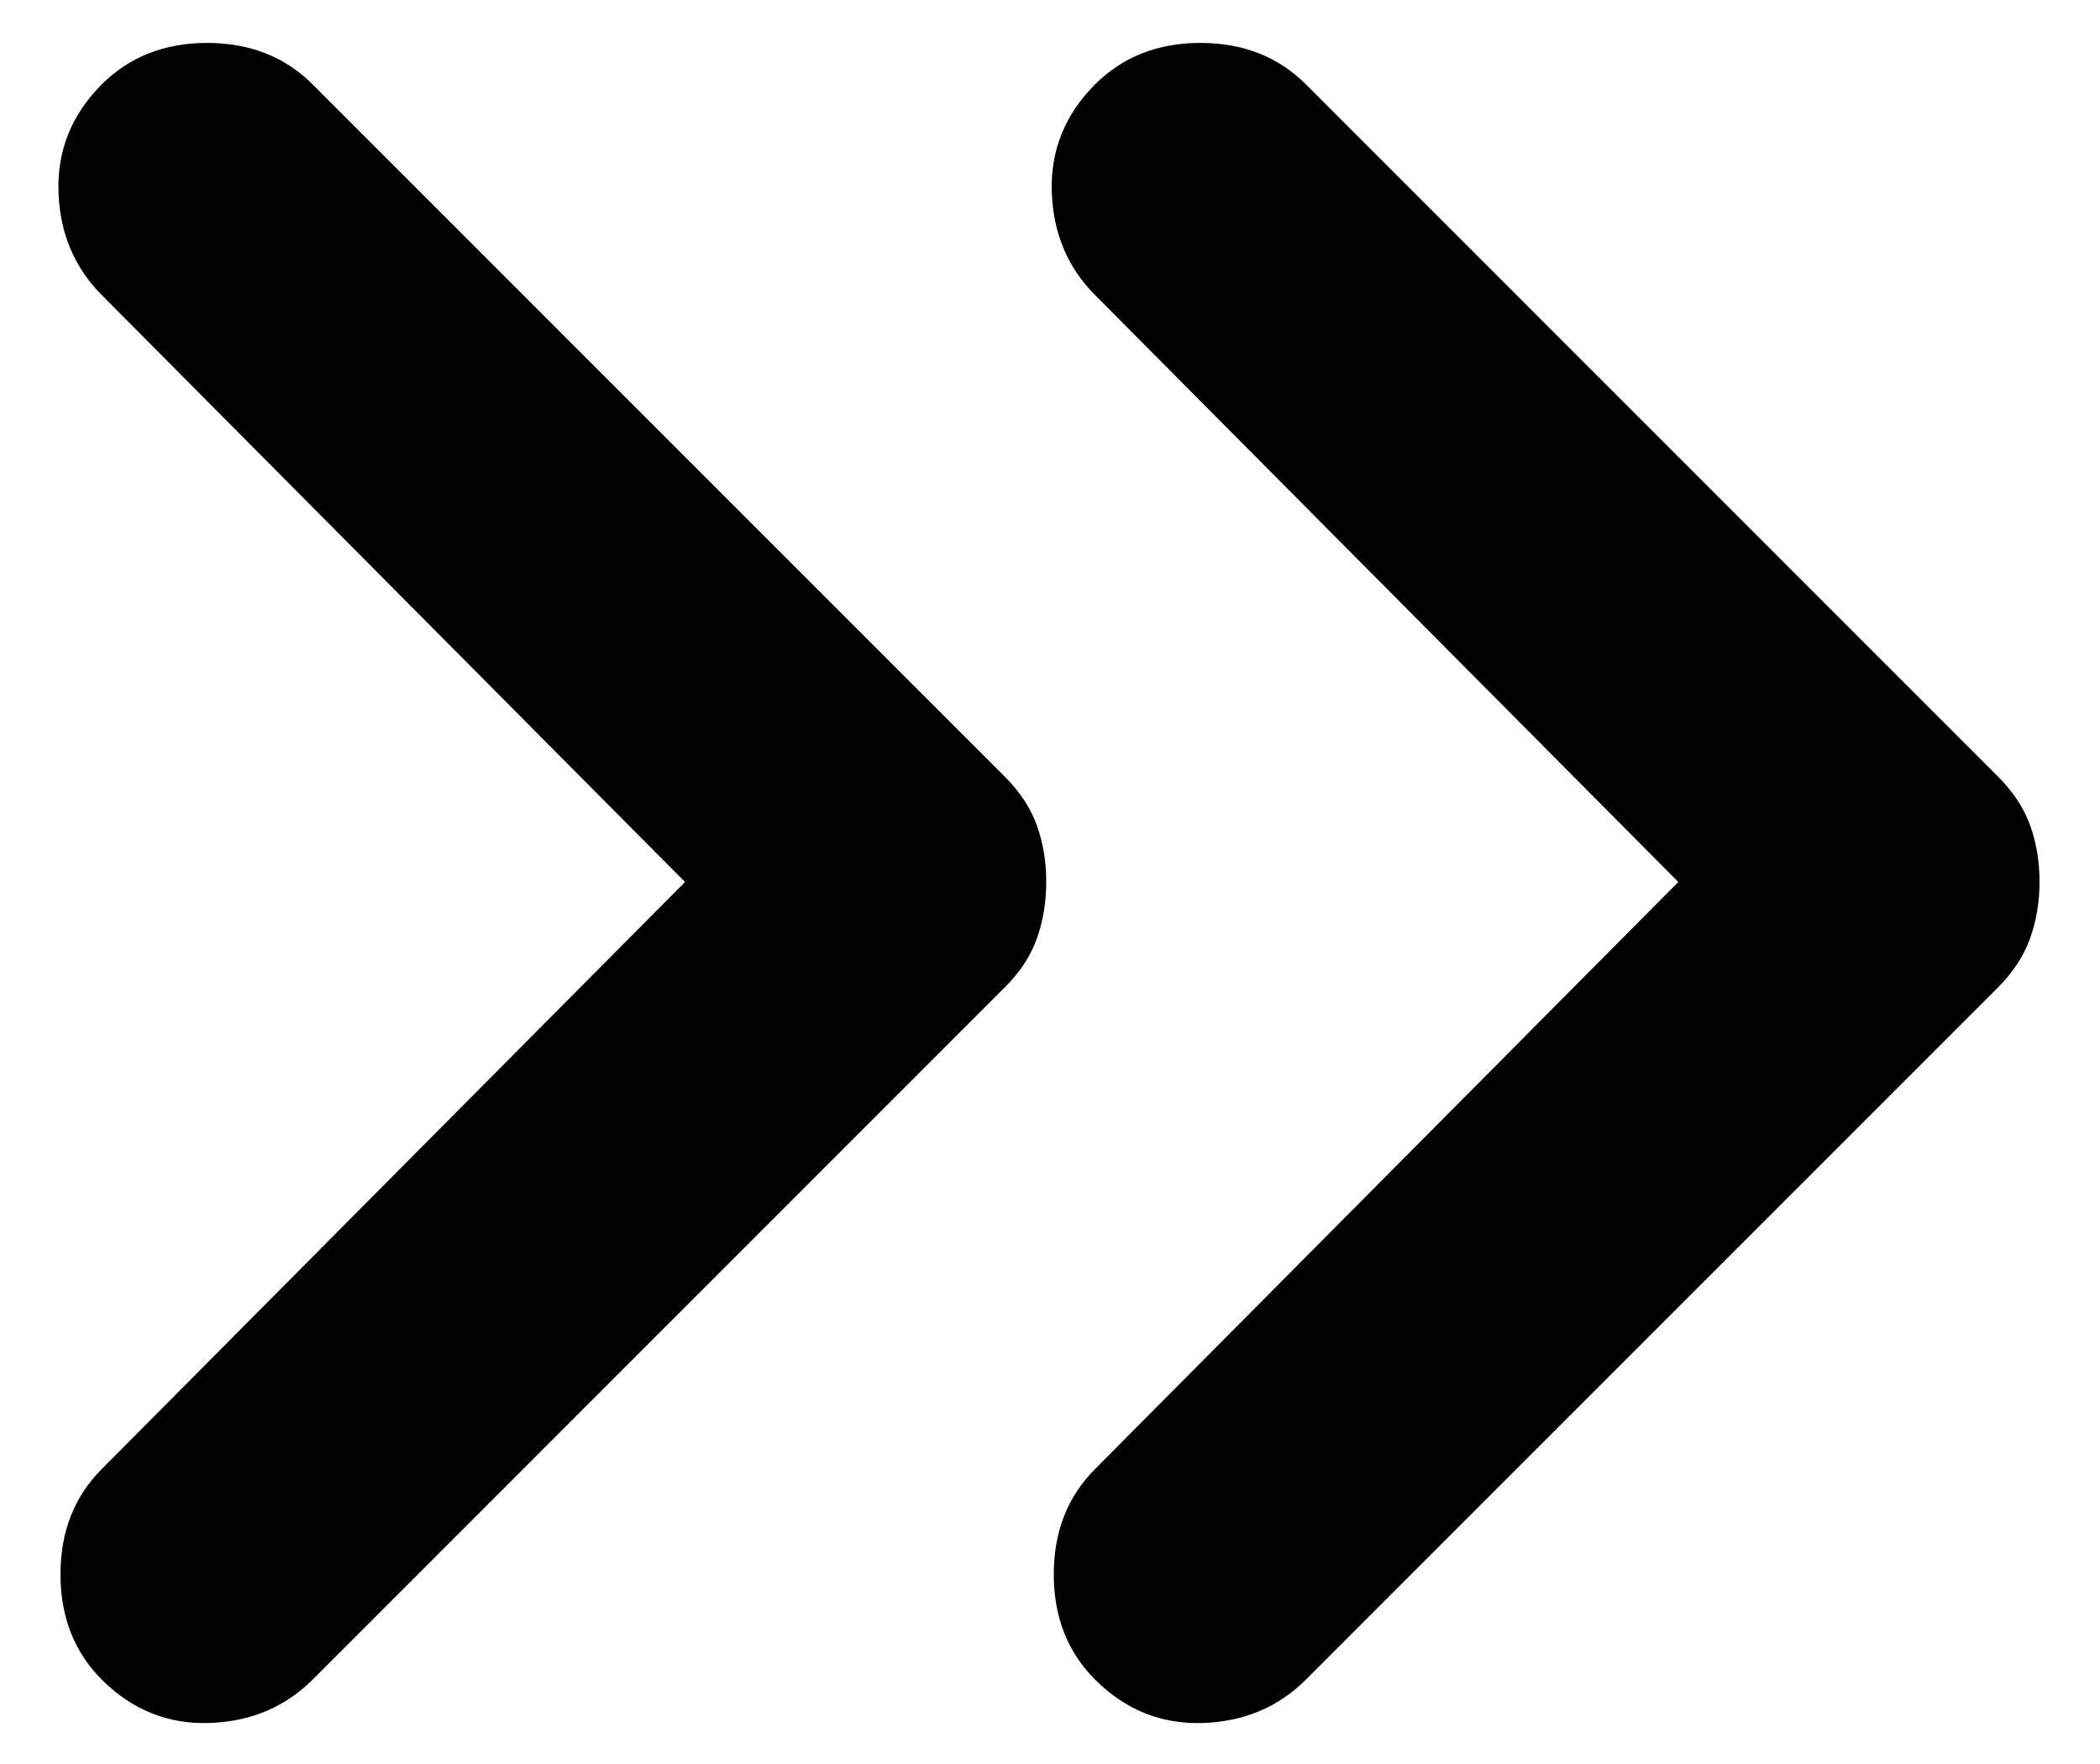 <?xml version="1.0" encoding="UTF-8"?>
<svg xmlns="http://www.w3.org/2000/svg" width="25" height="21" viewBox="0 0 25 21" fill="none">
  <path d="M1.212 19.996C0.884 19.667 0.72 19.249 0.72 18.742C0.72 18.234 0.884 17.816 1.212 17.488L8.155 10.5L1.212 3.513C0.884 3.184 0.712 2.774 0.696 2.282C0.681 1.79 0.853 1.364 1.212 1.004C1.541 0.676 1.959 0.511 2.466 0.511C2.974 0.511 3.392 0.676 3.721 1.004L11.962 9.246C12.141 9.425 12.269 9.619 12.344 9.828C12.419 10.037 12.456 10.261 12.455 10.5C12.455 10.739 12.418 10.963 12.344 11.172C12.27 11.381 12.143 11.575 11.962 11.754L3.721 19.996C3.392 20.324 2.982 20.496 2.49 20.512C1.998 20.527 1.572 20.355 1.212 19.996ZM13.037 19.996C12.709 19.667 12.545 19.249 12.545 18.742C12.545 18.234 12.709 17.816 13.037 17.488L19.98 10.5L13.037 3.513C12.709 3.184 12.537 2.774 12.521 2.282C12.506 1.79 12.678 1.364 13.037 1.004C13.366 0.676 13.784 0.511 14.291 0.511C14.799 0.511 15.217 0.676 15.546 1.004L23.787 9.246C23.966 9.425 24.094 9.619 24.169 9.828C24.244 10.037 24.281 10.261 24.28 10.5C24.28 10.739 24.242 10.963 24.167 11.172C24.092 11.381 23.965 11.575 23.787 11.754L15.546 19.996C15.217 20.324 14.807 20.496 14.315 20.512C13.823 20.527 13.397 20.355 13.037 19.996Z" fill="black"></path>
</svg>

